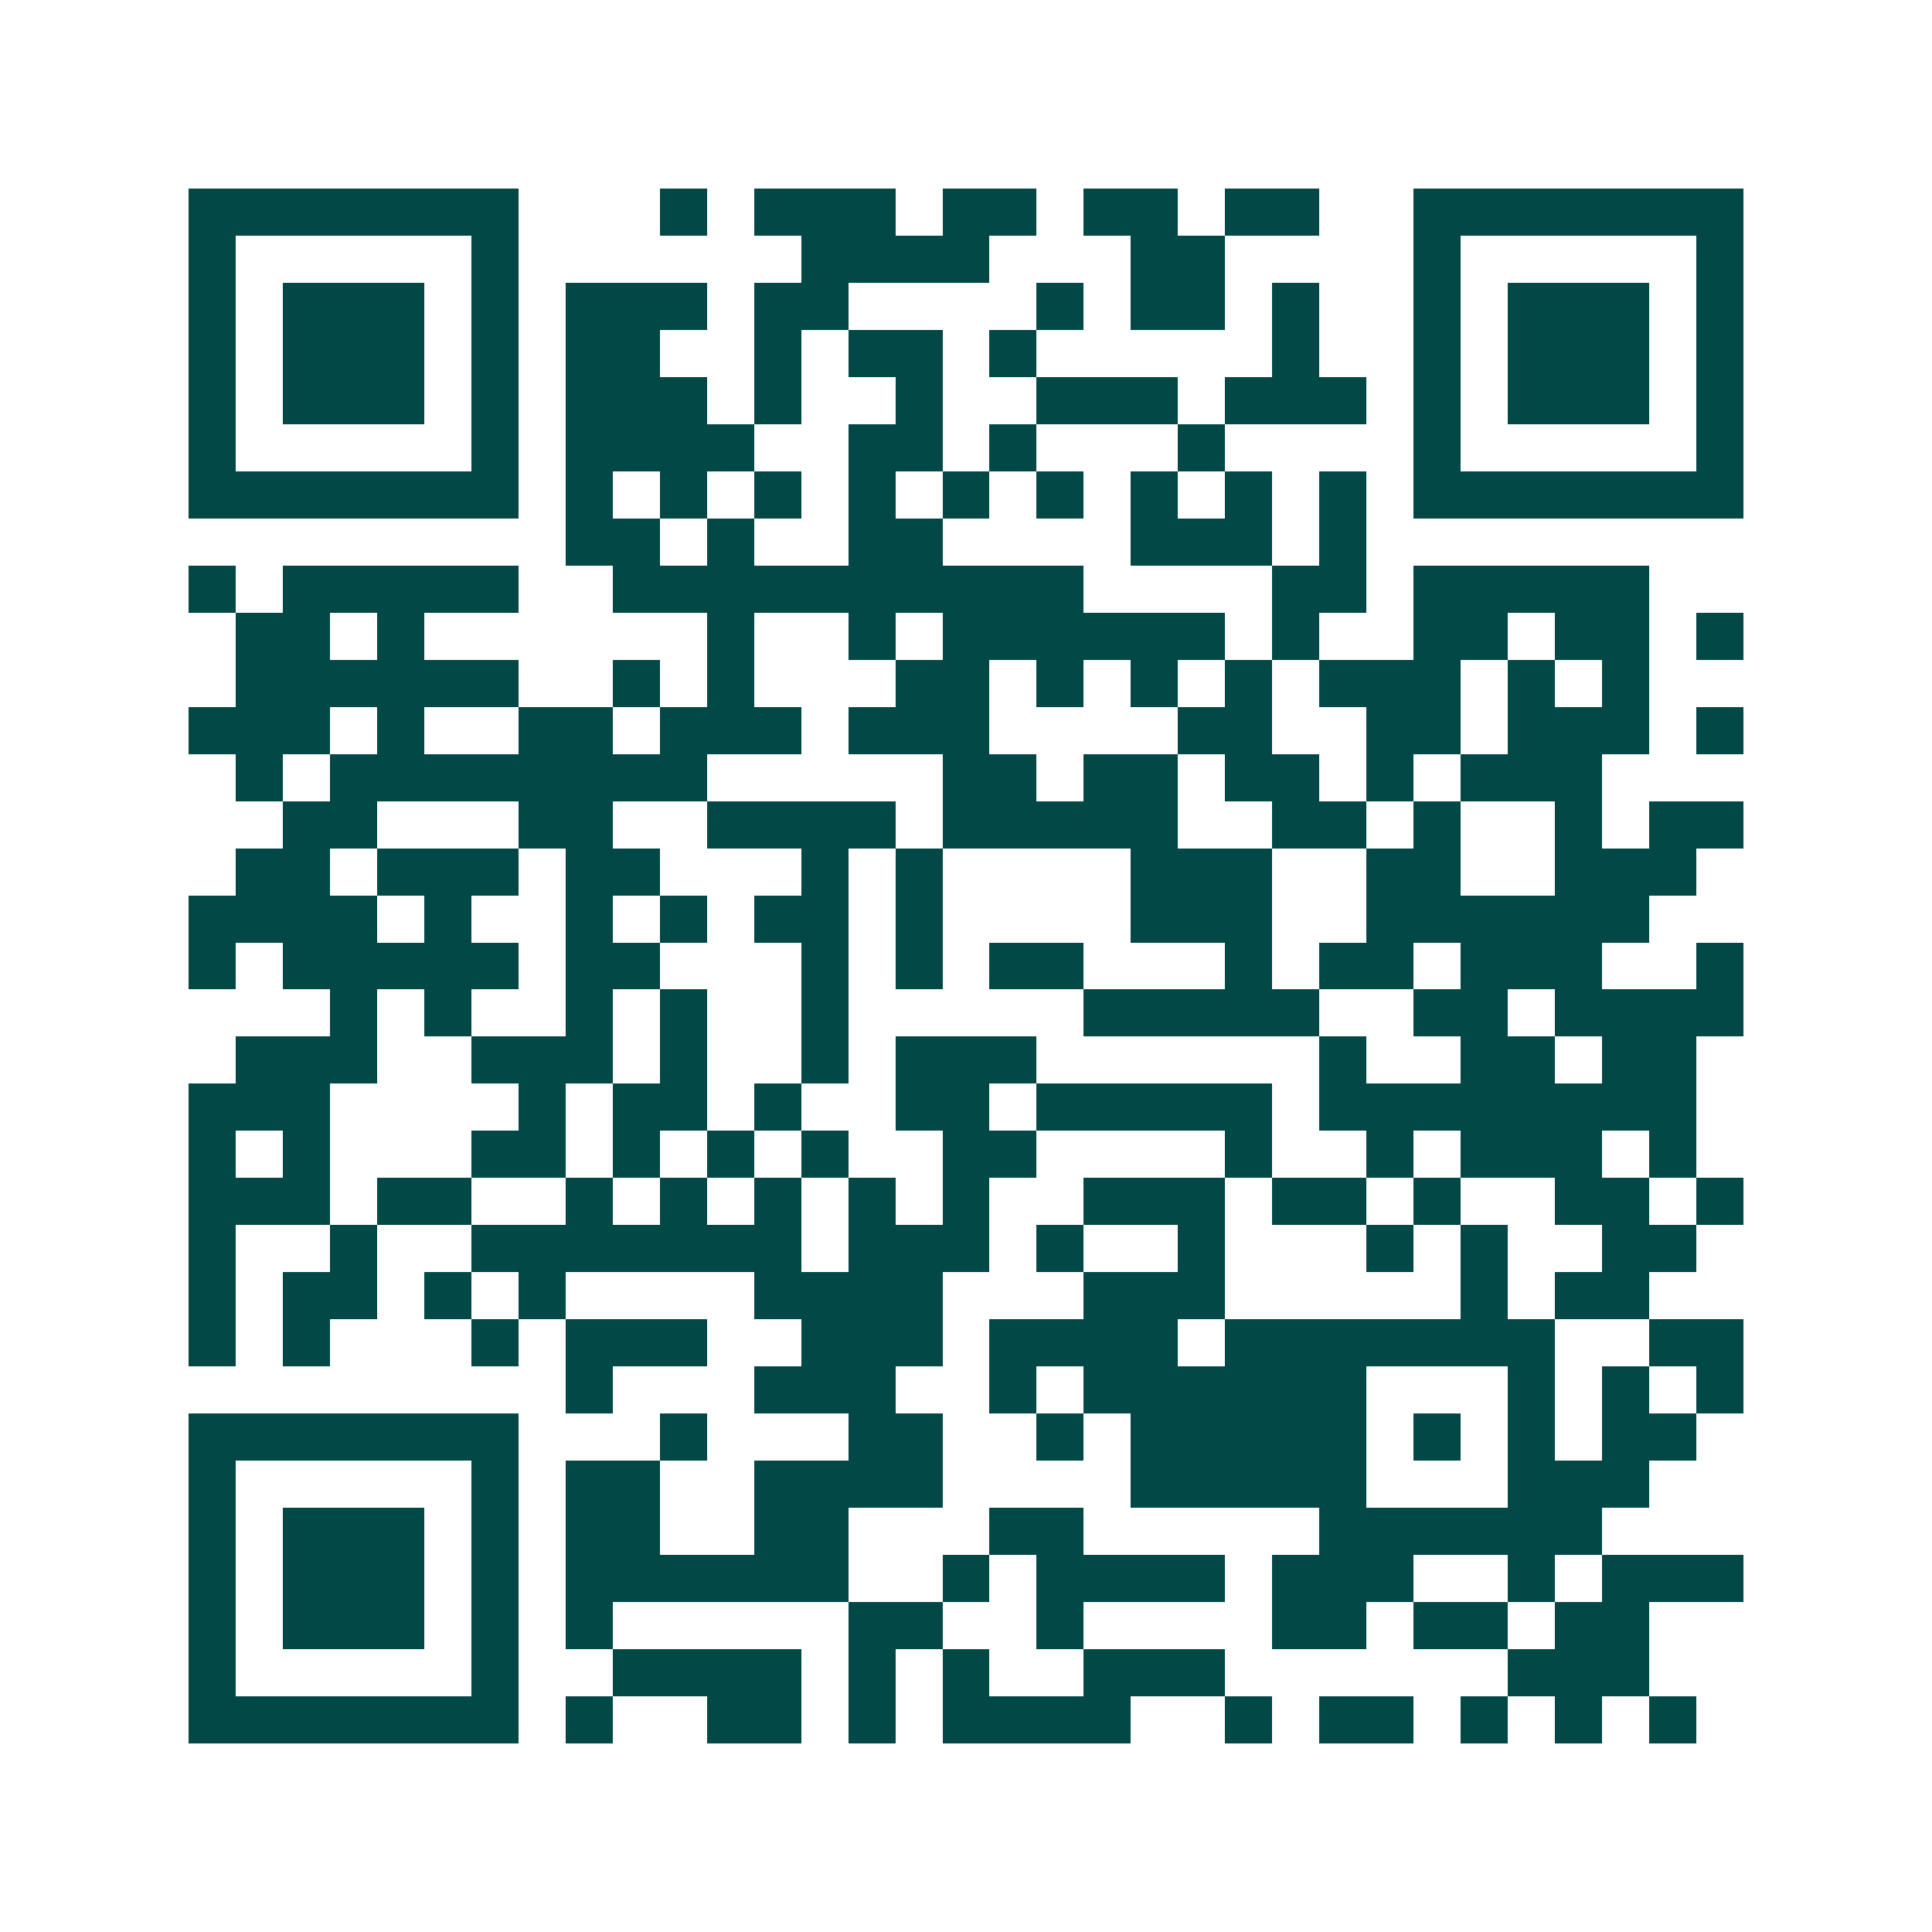 <svg xmlns="http://www.w3.org/2000/svg" width="200" height="200" viewBox="0 0 41 41" shape-rendering="crispEdges"><path fill="#ffffff" d="M0 0h41v41H0z"/><path stroke="#014847" d="M4 4.5h7m3 0h1m1 0h3m1 0h2m1 0h2m1 0h2m2 0h7M4 5.5h1m5 0h1m6 0h4m3 0h2m4 0h1m5 0h1M4 6.5h1m1 0h3m1 0h1m1 0h3m1 0h2m4 0h1m1 0h2m1 0h1m2 0h1m1 0h3m1 0h1M4 7.5h1m1 0h3m1 0h1m1 0h2m2 0h1m1 0h2m1 0h1m5 0h1m2 0h1m1 0h3m1 0h1M4 8.5h1m1 0h3m1 0h1m1 0h3m1 0h1m2 0h1m2 0h3m1 0h3m1 0h1m1 0h3m1 0h1M4 9.5h1m5 0h1m1 0h4m2 0h2m1 0h1m3 0h1m4 0h1m5 0h1M4 10.5h7m1 0h1m1 0h1m1 0h1m1 0h1m1 0h1m1 0h1m1 0h1m1 0h1m1 0h1m1 0h7M12 11.5h2m1 0h1m2 0h2m4 0h3m1 0h1M4 12.5h1m1 0h5m2 0h10m4 0h2m1 0h5M5 13.5h2m1 0h1m6 0h1m2 0h1m1 0h6m1 0h1m2 0h2m1 0h2m1 0h1M5 14.5h6m2 0h1m1 0h1m3 0h2m1 0h1m1 0h1m1 0h1m1 0h3m1 0h1m1 0h1M4 15.5h3m1 0h1m2 0h2m1 0h3m1 0h3m4 0h2m2 0h2m1 0h3m1 0h1M5 16.5h1m1 0h8m5 0h2m1 0h2m1 0h2m1 0h1m1 0h3M6 17.5h2m3 0h2m2 0h4m1 0h5m2 0h2m1 0h1m2 0h1m1 0h2M5 18.5h2m1 0h3m1 0h2m3 0h1m1 0h1m4 0h3m2 0h2m2 0h3M4 19.5h4m1 0h1m2 0h1m1 0h1m1 0h2m1 0h1m4 0h3m2 0h6M4 20.5h1m1 0h5m1 0h2m3 0h1m1 0h1m1 0h2m3 0h1m1 0h2m1 0h3m2 0h1M7 21.5h1m1 0h1m2 0h1m1 0h1m2 0h1m5 0h5m2 0h2m1 0h4M5 22.5h3m2 0h3m1 0h1m2 0h1m1 0h3m6 0h1m2 0h2m1 0h2M4 23.5h3m4 0h1m1 0h2m1 0h1m2 0h2m1 0h5m1 0h8M4 24.5h1m1 0h1m3 0h2m1 0h1m1 0h1m1 0h1m2 0h2m4 0h1m2 0h1m1 0h3m1 0h1M4 25.5h3m1 0h2m2 0h1m1 0h1m1 0h1m1 0h1m1 0h1m2 0h3m1 0h2m1 0h1m2 0h2m1 0h1M4 26.5h1m2 0h1m2 0h7m1 0h3m1 0h1m2 0h1m3 0h1m1 0h1m2 0h2M4 27.5h1m1 0h2m1 0h1m1 0h1m4 0h4m3 0h3m5 0h1m1 0h2M4 28.5h1m1 0h1m3 0h1m1 0h3m2 0h3m1 0h4m1 0h7m2 0h2M12 29.5h1m3 0h3m2 0h1m1 0h6m3 0h1m1 0h1m1 0h1M4 30.5h7m3 0h1m3 0h2m2 0h1m1 0h5m1 0h1m1 0h1m1 0h2M4 31.5h1m5 0h1m1 0h2m2 0h4m4 0h5m3 0h3M4 32.5h1m1 0h3m1 0h1m1 0h2m2 0h2m3 0h2m5 0h6M4 33.5h1m1 0h3m1 0h1m1 0h6m2 0h1m1 0h4m1 0h3m2 0h1m1 0h3M4 34.5h1m1 0h3m1 0h1m1 0h1m5 0h2m2 0h1m4 0h2m1 0h2m1 0h2M4 35.5h1m5 0h1m2 0h4m1 0h1m1 0h1m2 0h3m6 0h3M4 36.5h7m1 0h1m2 0h2m1 0h1m1 0h4m2 0h1m1 0h2m1 0h1m1 0h1m1 0h1"/></svg>
